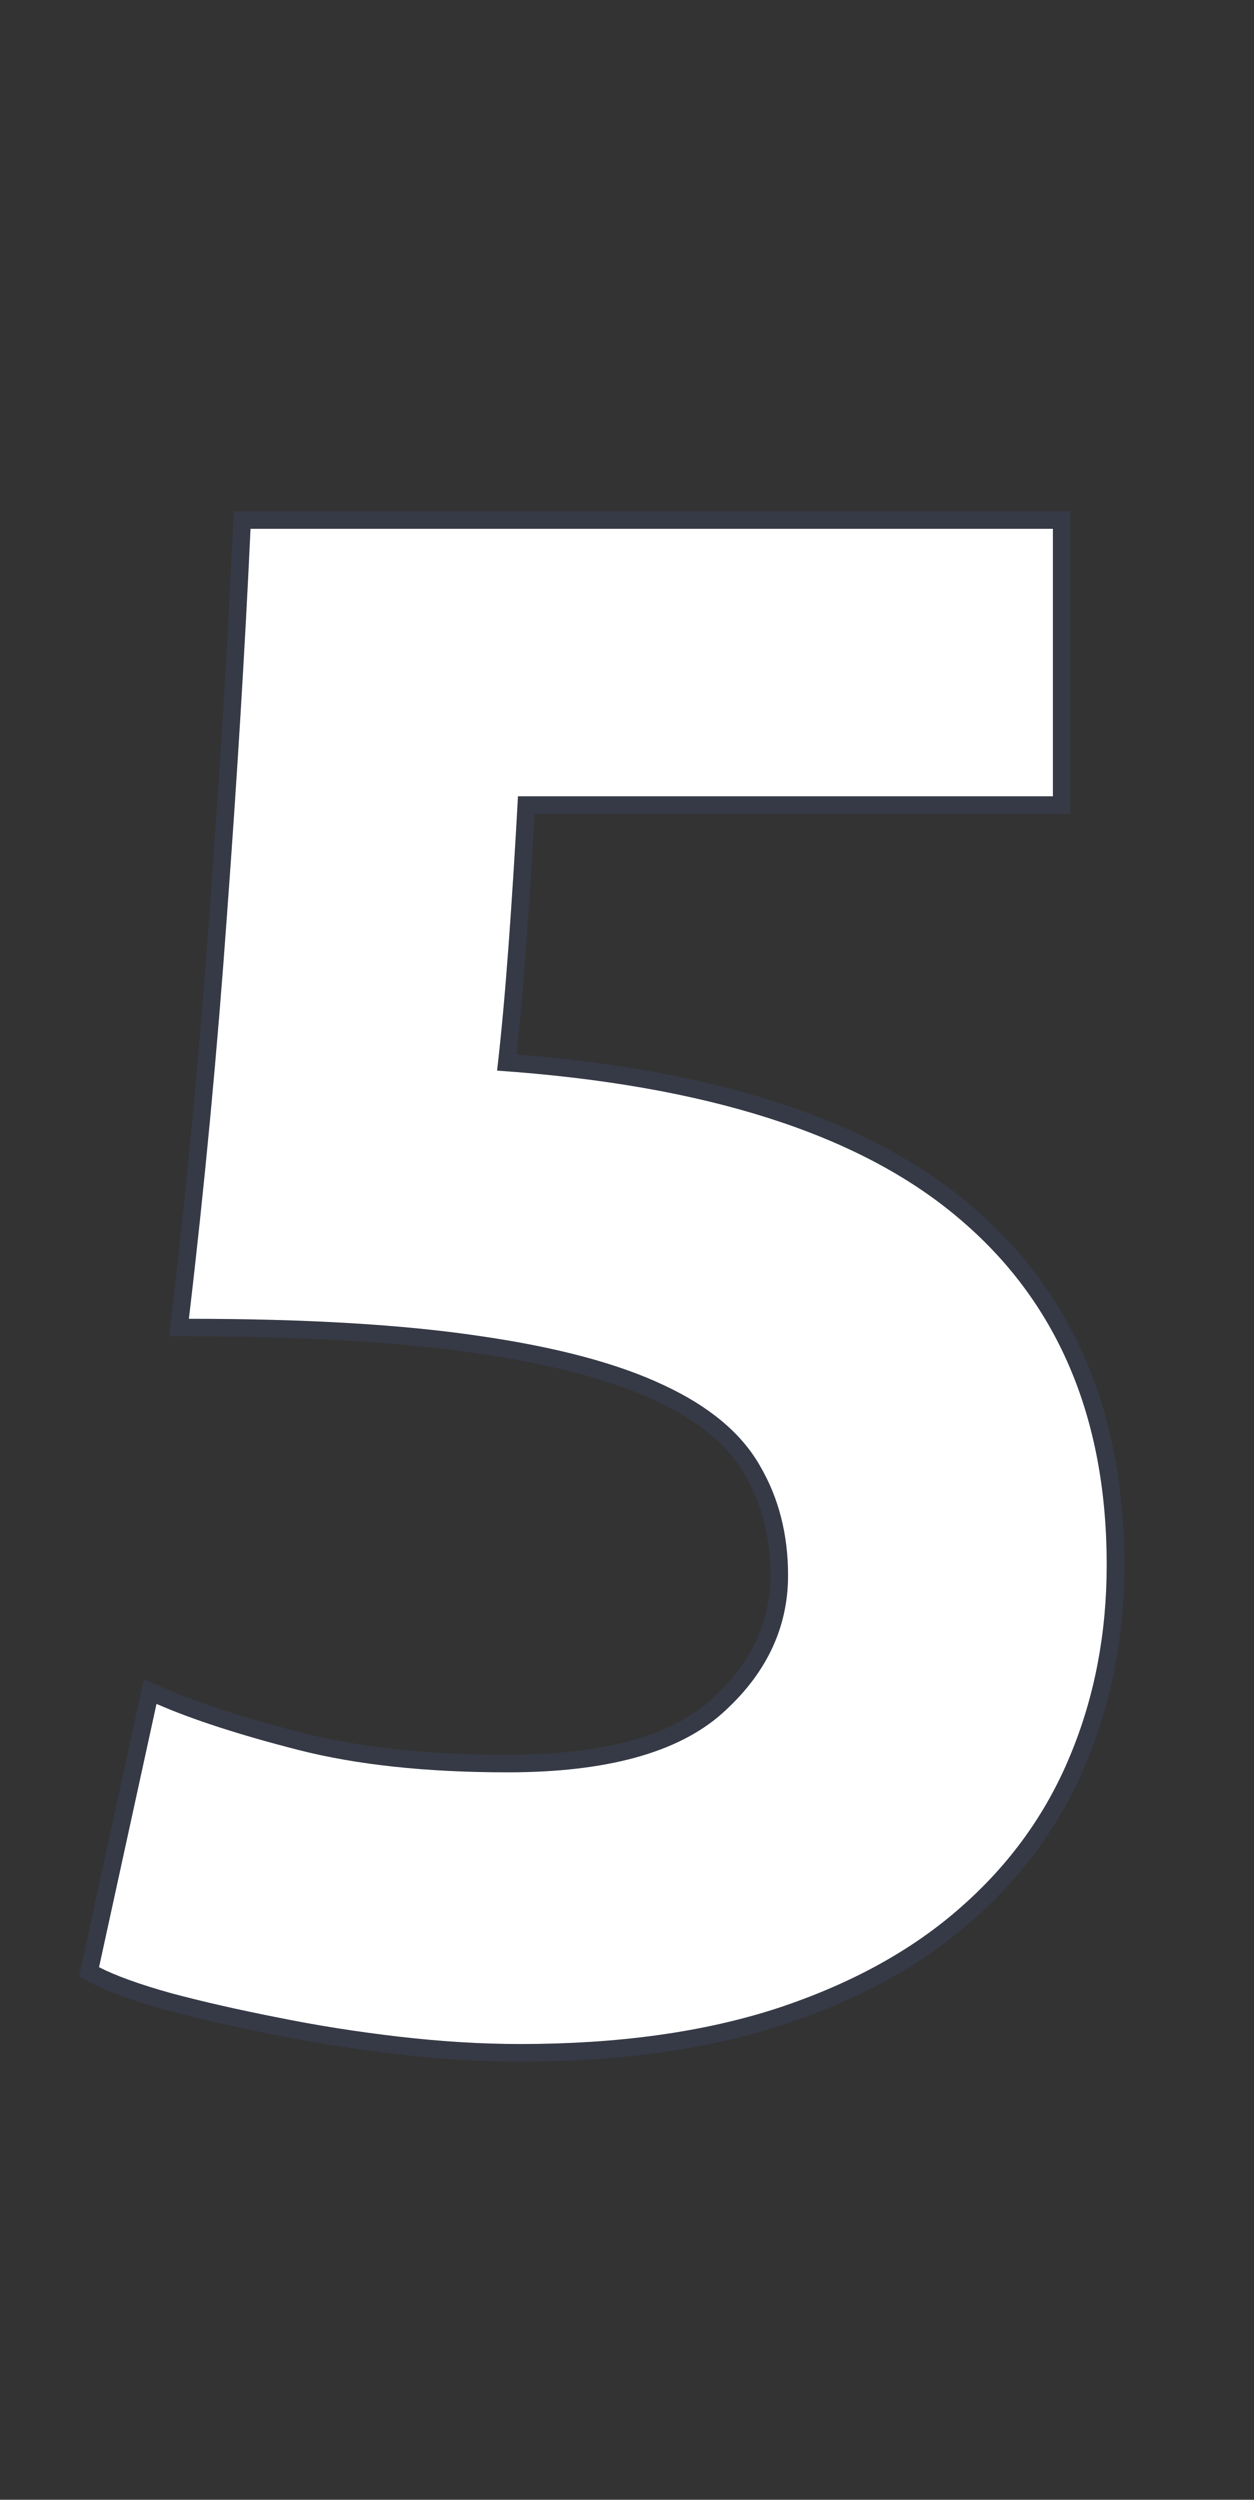<?xml version="1.0" encoding="utf-8"?>
<svg width="143" height="285" viewBox="0 0 143 285" fill="none" stroke="none" version="1.1" xmlns:xlink="http://www.w3.org/1999/xlink" xmlns="http://www.w3.org/2000/svg">
  <rect x="0" y="0" width="143" height="285" fill="#333333" stroke="none"/>
  <g style="mix-blend-mode:normal;" transform="translate(2 2)">
    <g>
      <path d="M87.866 177.607Q87.866 170.578 84.649 165.097Q81.492 159.557 73.689 155.924Q65.885 152.23 52.72 150.324Q39.555 148.358 19.539 148.358Q22.22 125.662 23.888 102.251Q25.615 78.84 26.568 58.288L118.068 58.288L118.068 88.788L57.068 88.788Q56.592 97.604 55.996 105.765Q55.4 113.927 54.685 120.062Q90.309 122.505 107.227 136.802Q124.204 151.039 124.204 176.416Q124.204 188.151 120.034 198.159Q115.924 208.107 107.584 215.434Q99.304 222.762 86.734 226.931Q74.165 231.042 57.366 231.042Q50.754 231.042 43.546 230.208Q36.338 229.374 29.606 228.004Q22.935 226.693 17.573 225.263Q12.212 223.774 9.293 222.285L15.846 192.262Q21.981 194.942 31.989 197.504Q41.997 200.065 55.877 200.065Q72.735 200.065 80.301 193.393Q87.866 186.662 87.866 177.607Z" style="fill:#FFFFFF;" />
    </g>
    <path d="M72.833 157.731Q80.07 161.101 82.912 166.088L82.925 166.11Q85.866 171.122 85.866 177.607Q85.866 185.765 78.971 191.899Q71.979 198.065 55.877 198.065Q42.25 198.066 32.485 195.566Q22.635 193.045 16.646 190.429L14.412 189.452L7.01 223.365L8.384 224.066Q11.481 225.647 17.038 227.19Q22.481 228.642 29.221 229.966Q36.019 231.35 43.316 232.195Q50.635 233.042 57.366 233.042Q74.483 233.041 87.356 228.832Q100.322 224.532 108.909 216.932Q117.594 209.303 121.883 198.923Q126.204 188.551 126.204 176.416Q126.204 150.105 108.512 135.269Q91.602 120.978 56.904 118.221Q57.49 112.776 57.991 105.911Q58.524 98.613 58.961 90.788L120.068 90.788L120.068 56.288L24.659 56.288L24.57 58.195Q23.619 78.719 21.893 102.104Q20.228 125.479 17.553 148.124L17.289 150.358L19.539 150.358Q39.408 150.359 52.424 152.302Q65.299 154.166 72.833 157.731ZM57.068 88.788L118.068 88.788L118.068 58.288L26.568 58.288Q25.615 78.84 23.888 102.251Q22.293 124.631 19.773 146.358Q19.657 147.363 19.539 148.358Q20.541 148.358 21.552 148.363Q40.223 148.458 52.72 150.324Q65.885 152.23 73.689 155.924Q81.492 159.557 84.649 165.097Q87.866 170.578 87.866 177.607Q87.866 186.662 80.301 193.393Q72.735 200.065 55.877 200.065Q41.997 200.065 31.989 197.504Q23.444 195.316 17.722 193.043Q16.745 192.654 15.846 192.261L15.411 194.253L9.293 222.285Q12.212 223.774 17.573 225.263Q22.935 226.693 29.606 228.004Q36.338 229.374 43.546 230.208Q50.754 231.042 57.366 231.042Q74.165 231.042 86.734 226.931Q99.304 222.761 107.584 215.434Q115.924 208.107 120.034 198.159Q124.204 188.151 124.204 176.416Q124.204 151.039 107.227 136.802Q90.786 122.908 56.682 120.21Q55.68 120.13 54.685 120.062Q54.798 119.094 54.908 118.073Q55.495 112.637 55.996 105.765Q56.592 97.604 57.068 88.788Z" fill-rule="evenodd" style="fill:#465B9E;fill-opacity:0.191;" />
  </g>
</svg>
